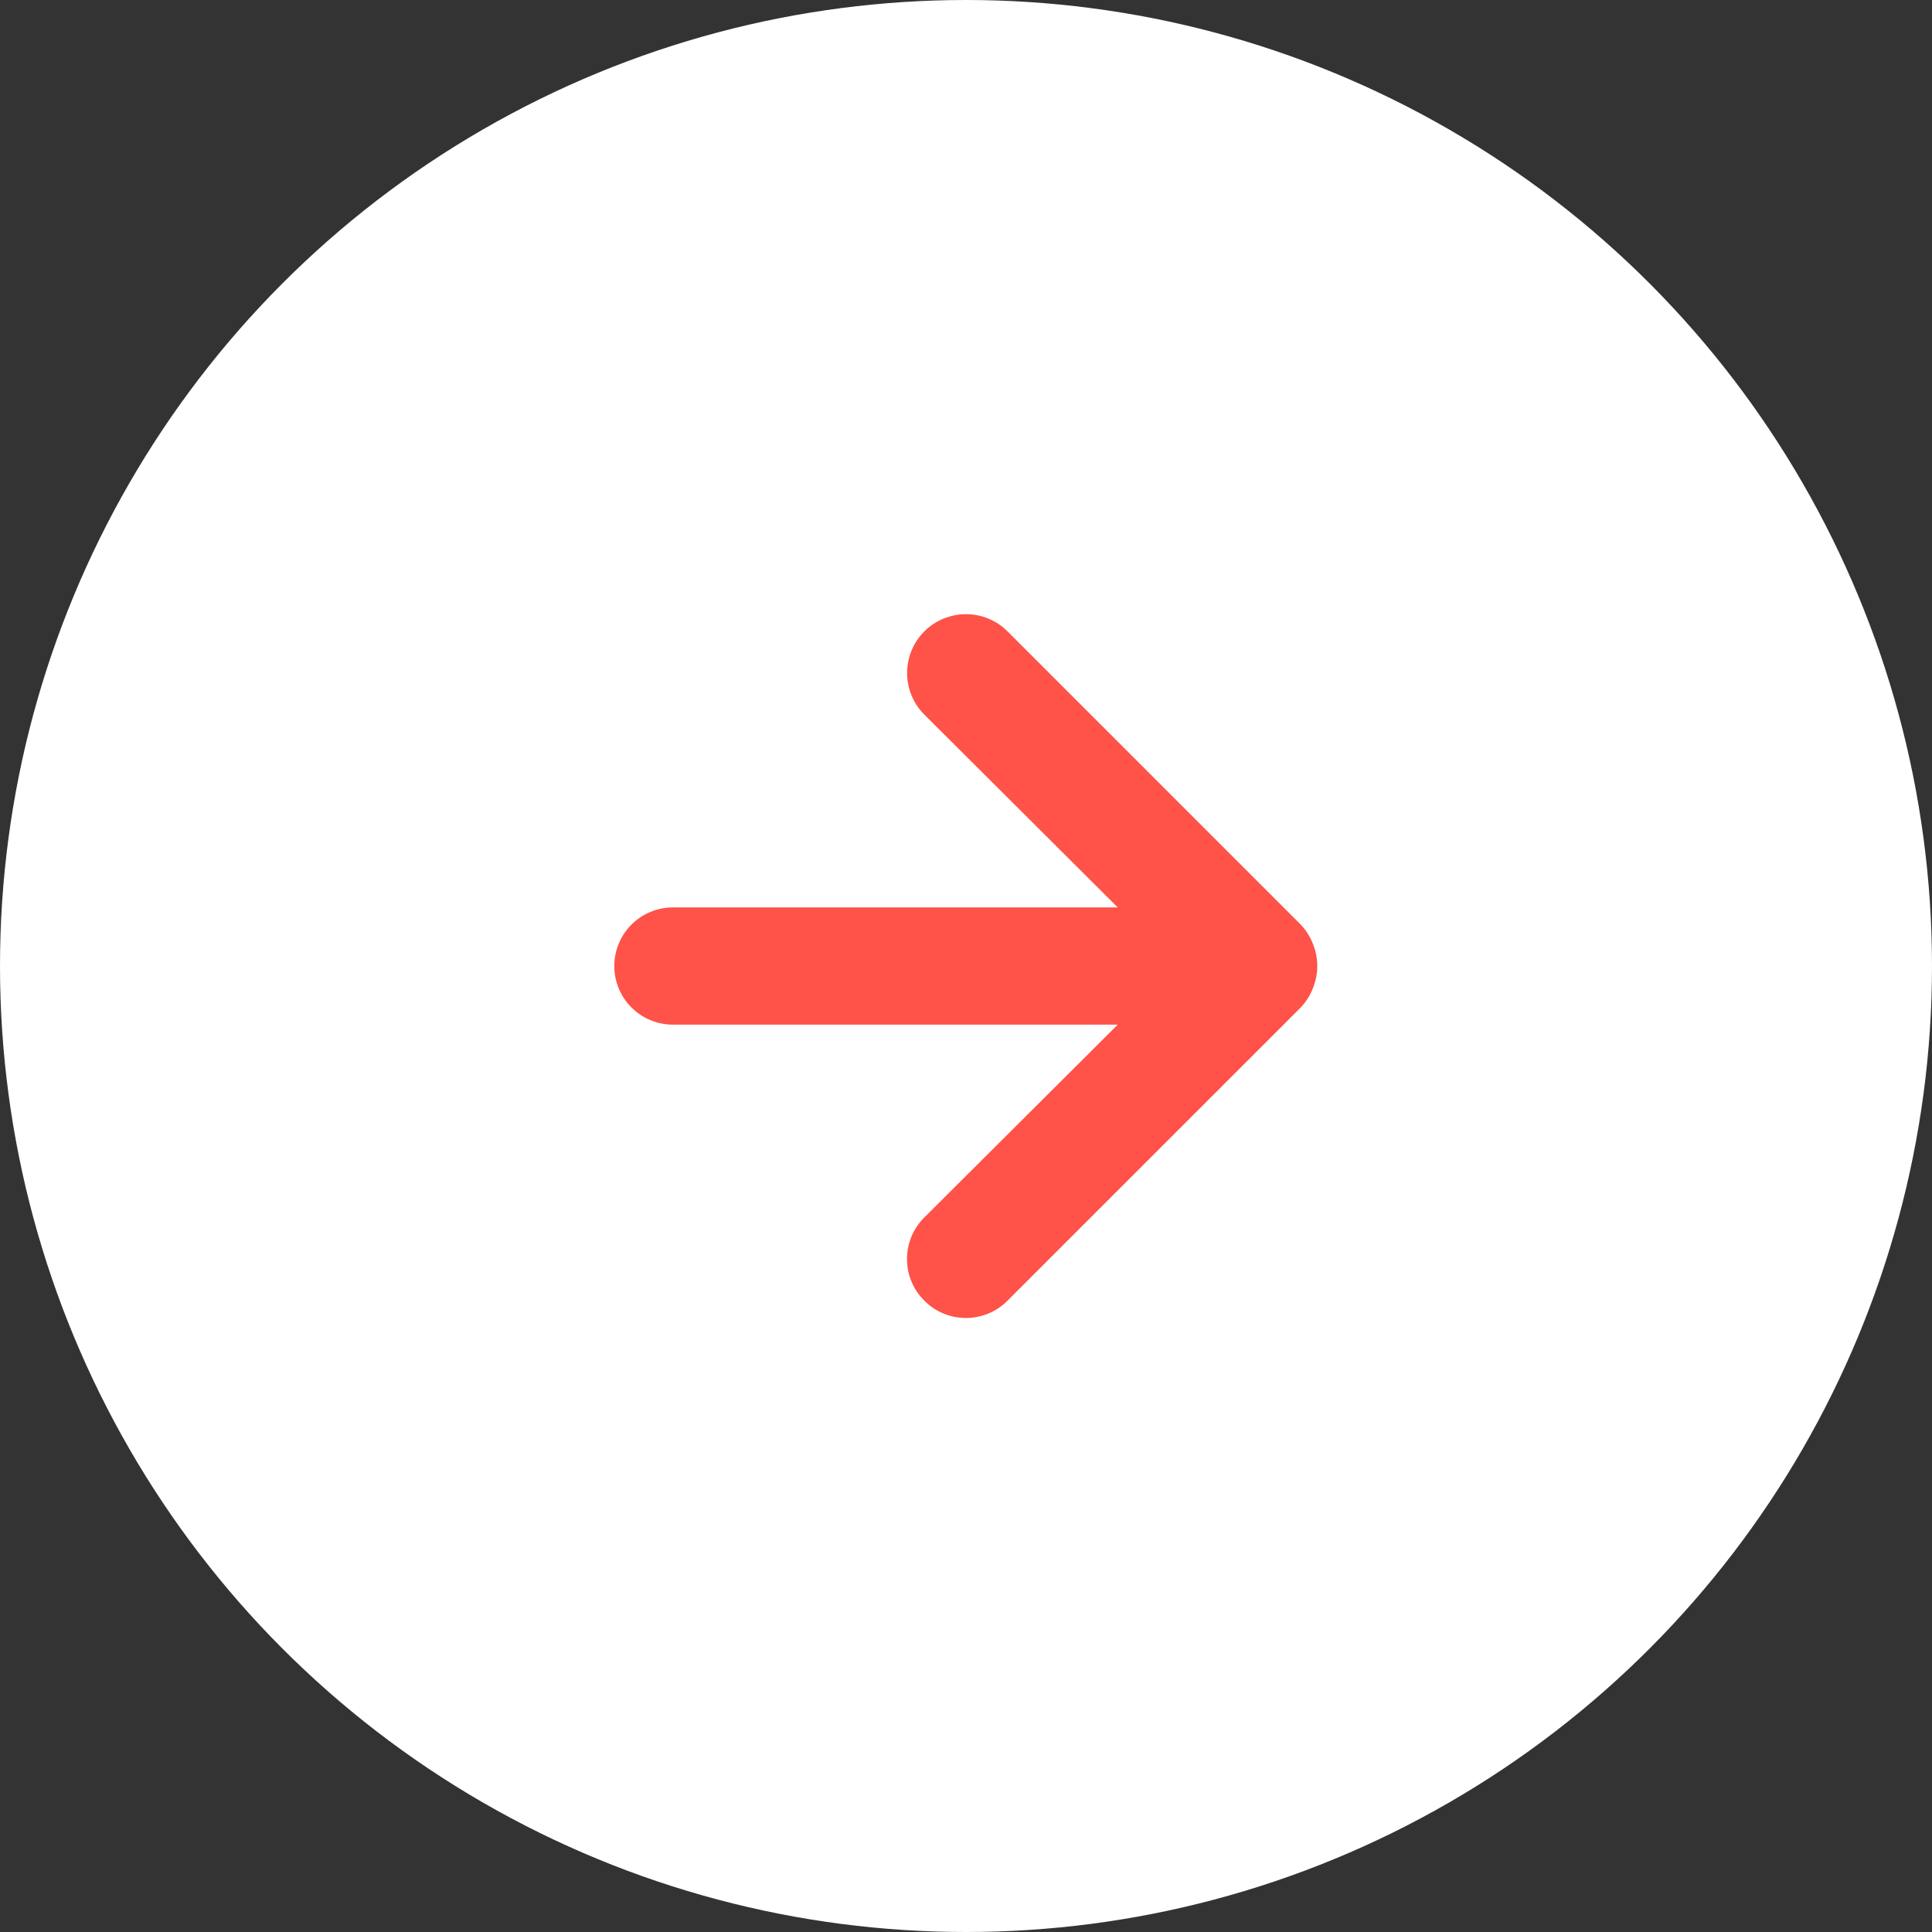 <?xml version="1.0" encoding="UTF-8"?> <svg xmlns="http://www.w3.org/2000/svg" width="56" height="56" viewBox="0 0 56 56" fill="none"><rect x="0" y="0" width="56" height="56" fill="#333333" stroke="none"/> <circle cx="28" cy="28" r="28" fill="white"></circle> <path d="M38.054 27.355C37.974 27.147 37.852 26.956 37.698 26.795L29.204 18.301C29.046 18.143 28.858 18.017 28.651 17.932C28.444 17.846 28.222 17.802 27.998 17.802C27.546 17.802 27.112 17.982 26.792 18.301C26.634 18.46 26.508 18.648 26.422 18.855C26.337 19.062 26.293 19.283 26.293 19.507C26.293 19.96 26.472 20.394 26.792 20.713L32.398 26.302H19.505C19.054 26.302 18.622 26.481 18.303 26.8C17.985 27.118 17.806 27.55 17.806 28.001C17.806 28.451 17.985 28.883 18.303 29.202C18.622 29.521 19.054 29.7 19.505 29.7H32.398L26.792 35.288C26.633 35.446 26.506 35.634 26.42 35.841C26.334 36.048 26.29 36.27 26.29 36.494C26.29 36.719 26.334 36.941 26.42 37.148C26.506 37.355 26.633 37.542 26.792 37.7C26.95 37.86 27.138 37.986 27.345 38.072C27.552 38.158 27.774 38.203 27.998 38.203C28.222 38.203 28.444 38.158 28.651 38.072C28.858 37.986 29.046 37.86 29.204 37.7L37.698 29.207C37.852 29.045 37.974 28.855 38.054 28.646C38.224 28.233 38.224 27.769 38.054 27.355Z" fill="#FF5248"></path> </svg> 